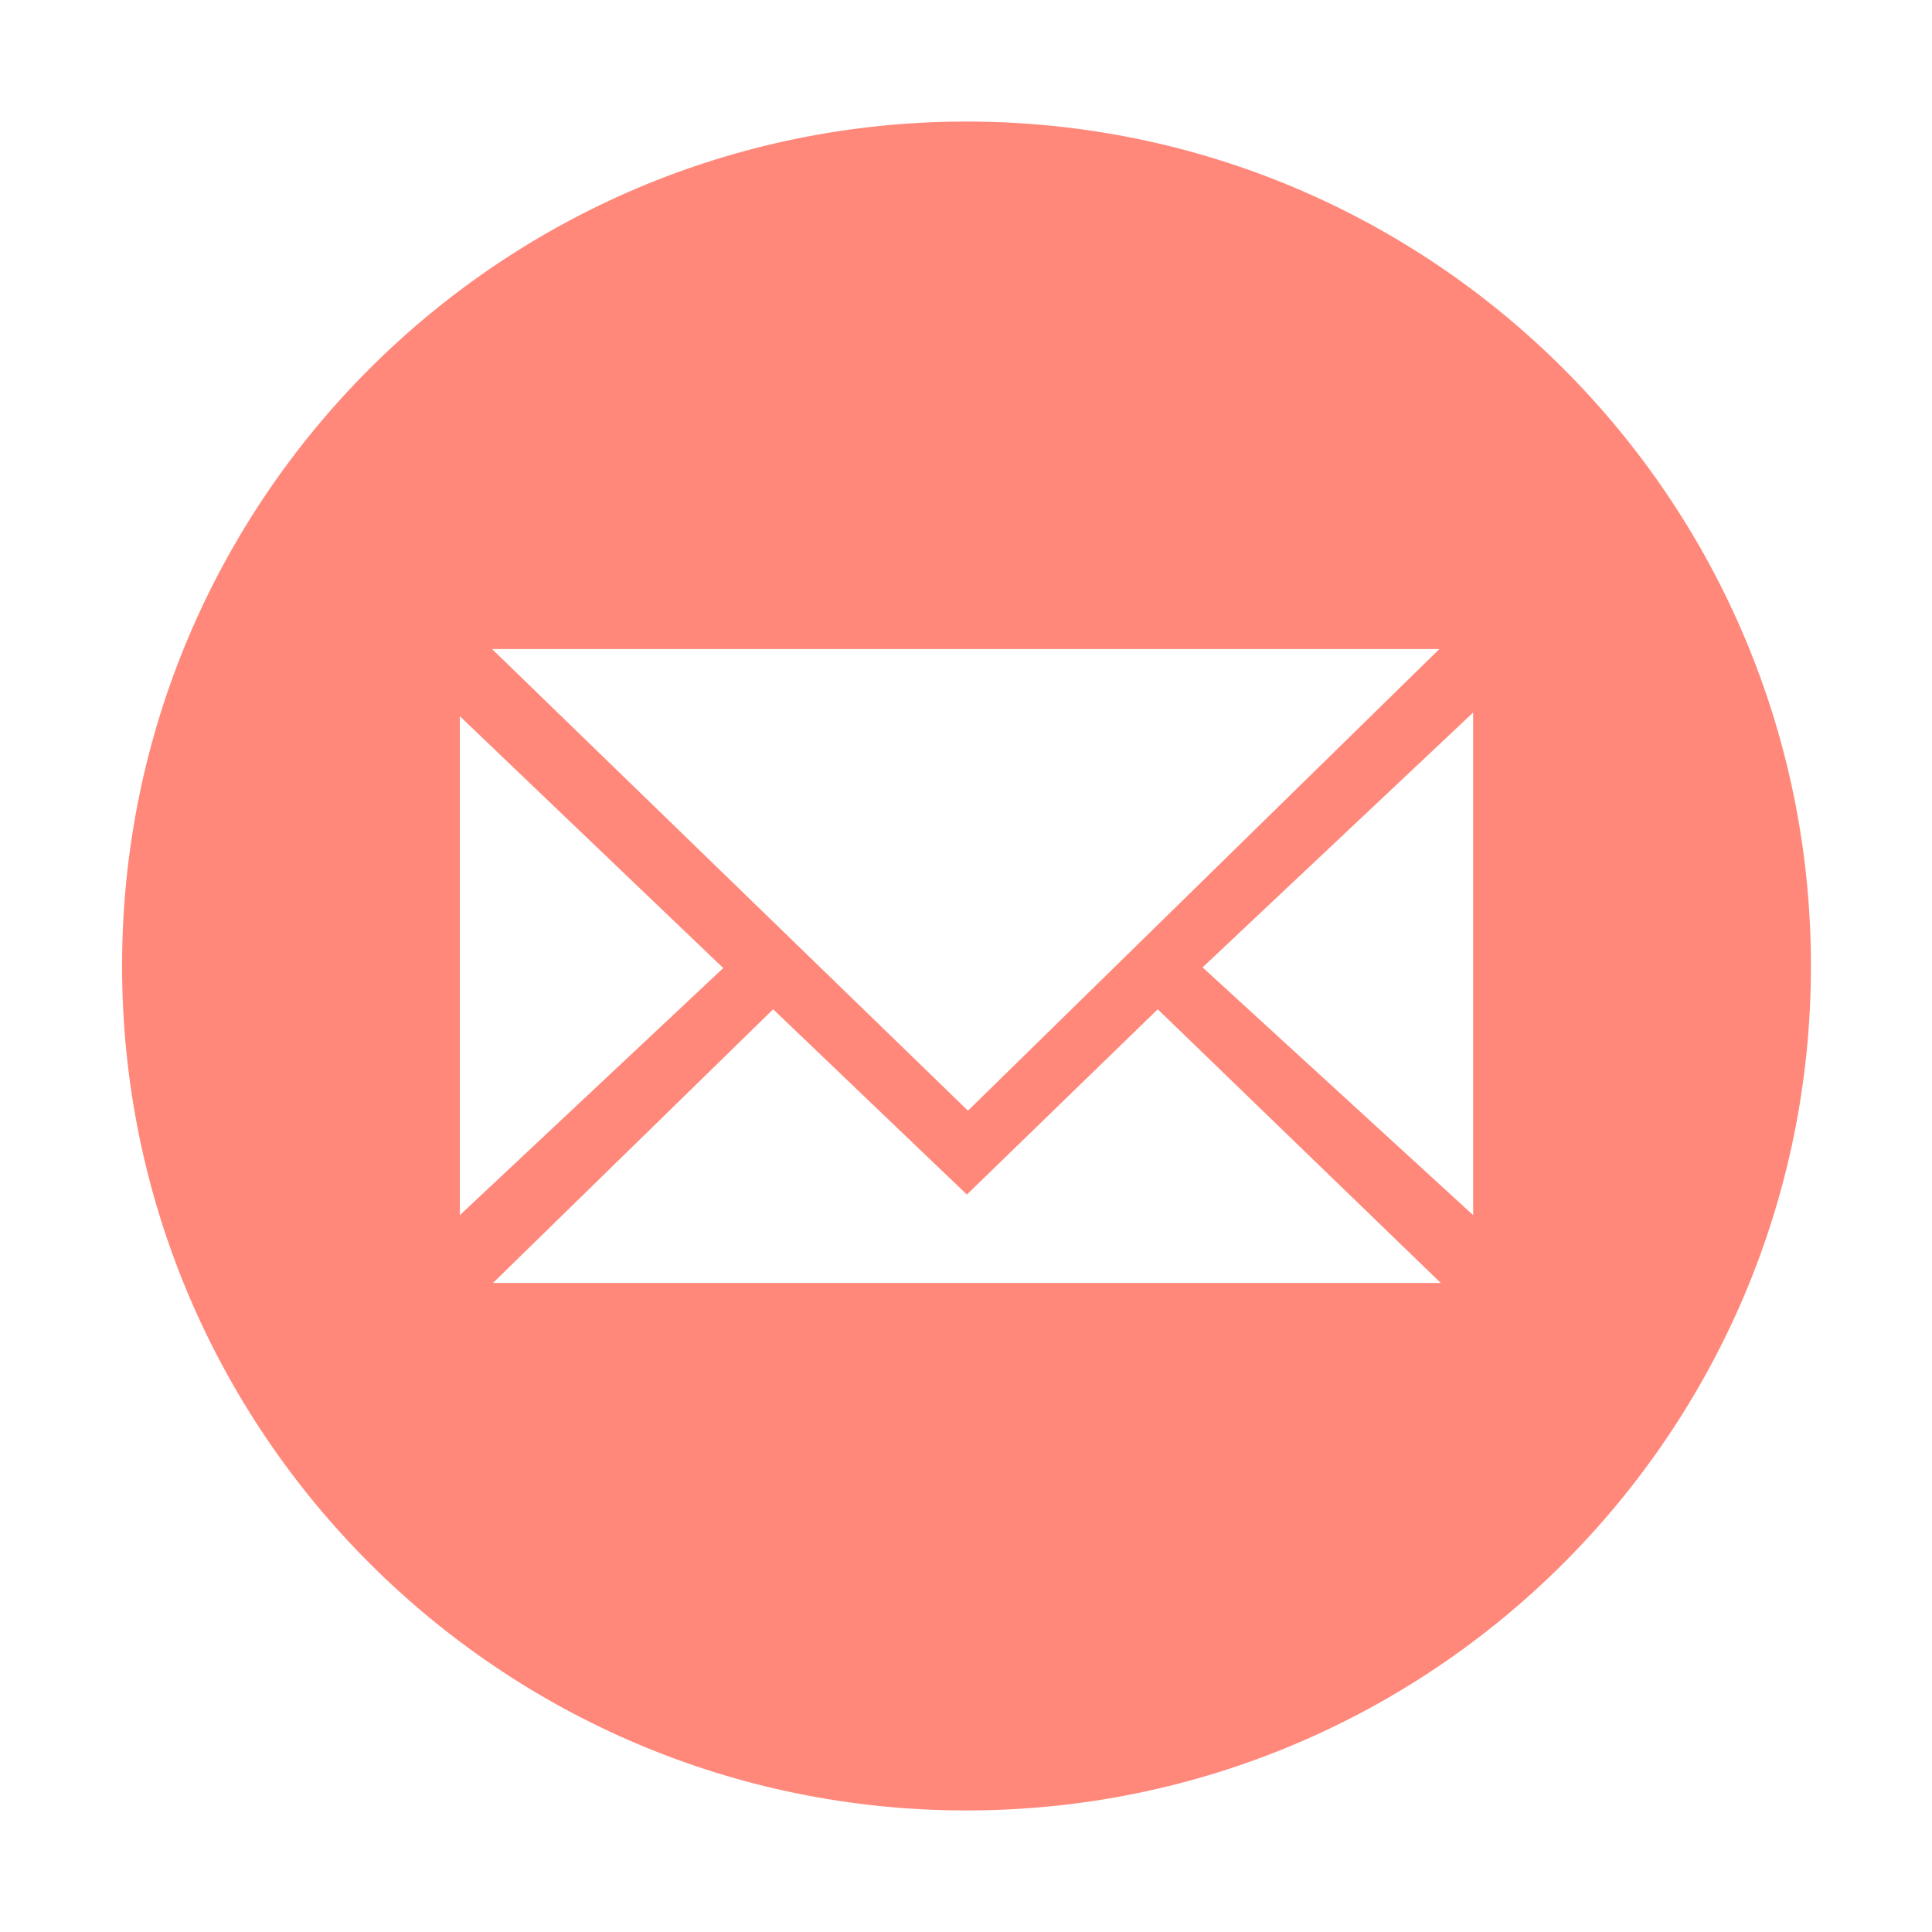 <svg class="icon" viewBox="0 0 1024 1024" xmlns="http://www.w3.org/2000/svg" width="200" height="200"><defs><style>@font-face{font-family:feedback-iconfont;src:url(//at.alicdn.com/t/font_1031158_u69w8yhxdu.woff2?t=1630033759944) format(&quot;woff2&quot;),url(//at.alicdn.com/t/font_1031158_u69w8yhxdu.woff?t=1630033759944) format(&quot;woff&quot;),url(//at.alicdn.com/t/font_1031158_u69w8yhxdu.ttf?t=1630033759944) format(&quot;truetype&quot;)}</style></defs><path d="M512.268 64.43c-247.183 0-447.57 200.385-447.57 447.573 0 247.182 200.386 447.568 447.57 447.568s447.57-200.386 447.57-447.568c0-247.19-200.386-447.573-447.57-447.573zm250.64 279.573-249.87 244.682-252.245-244.682h502.115zm-519.18 35.608 139.605 133.485-139.605 130.957V379.61zm17.561 300.386 148.49-145.056 102.686 98.192 101.17-98.192 150.007 145.056H261.29zm519.52-35.944L637.395 512.73 780.81 377.65v266.403z" fill="#ff887a"/></svg>